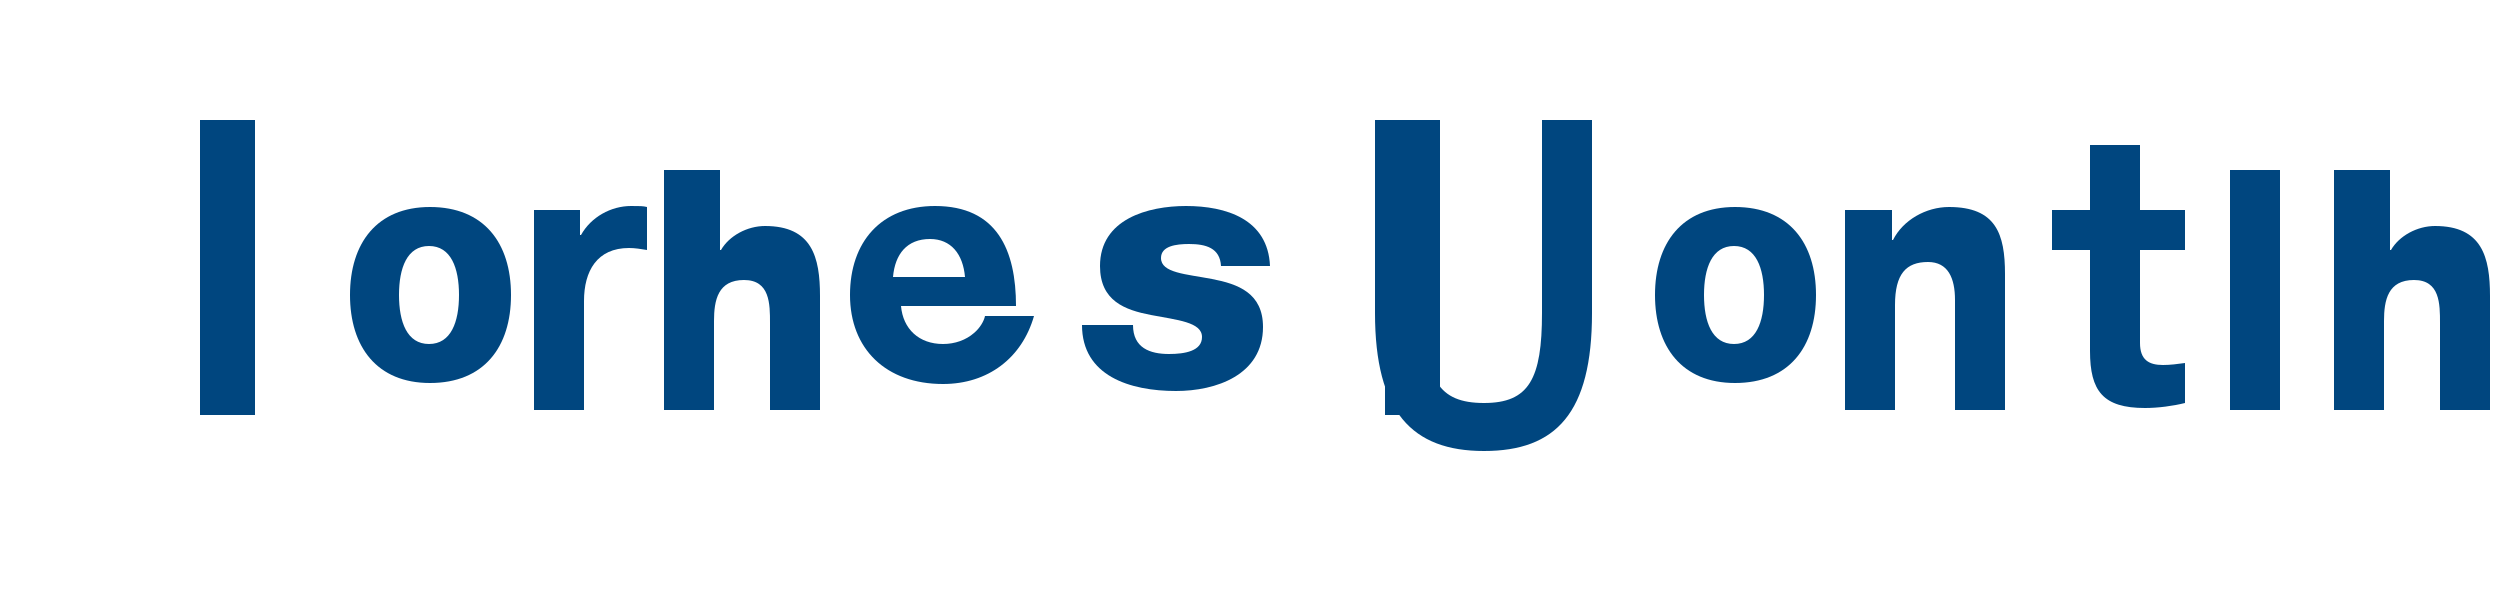 <svg xmlns="http://www.w3.org/2000/svg" viewBox="0 0 250 60" fill="none">
  <path d="M20 12h5.5v29.5H20V12z" fill="#00467F"/>
  <path d="M35 29.5c0-5.2 2.7-8.8 8-8.8 5.4 0 8.1 3.6 8.1 8.8 0 5.2-2.7 8.8-8.1 8.8-5.3 0-8-3.6-8-8.8zm10.9 0c0-2.7-.8-4.9-3-4.9s-3 2.2-3 4.9.8 4.9 3 4.9 3-2.2 3-4.9z" fill="#00467F"/>
  <path d="M53 21h5v2.5h.1c1-1.8 3-2.9 5-2.9.9 0 1.2 0 1.6.1V25c-.6-.1-1.2-.2-1.8-.2-3.2 0-4.5 2.3-4.5 5.3V41h-5V21z" fill="#00467F"/>
  <path d="M67 17h5v8h.1c.8-1.4 2.6-2.4 4.4-2.4 4.7 0 5.5 3.1 5.5 7V41h-5v-8.7c0-1.9 0-4.3-2.6-4.3-2.6 0-3 2-3 4.1V41h-5V17z" fill="#00467F"/>
  <path d="M85 29.5c0-5.3 3.1-8.9 8.5-8.9 6.2 0 8.1 4.4 8.1 10H90.1c.2 2.3 1.8 3.8 4.2 3.8 1.2 0 2.3-.4 3.1-1.1.6-.5 1-1.2 1.1-1.7h4.9c-1.2 4.2-4.6 6.8-9.1 6.8-5.7 0-9.3-3.5-9.3-8.9zm11.5-1.8c-.2-2.3-1.4-3.8-3.5-3.8-2.3 0-3.5 1.5-3.7 3.8h7.2z" fill="#00467F"/>
  <path d="M108.2 32.5h5.1c0 2.3 1.7 2.9 3.6 2.9 1.6 0 3.3-.3 3.3-1.7 0-1.5-2.5-1.7-5.1-2.2-2.6-.5-5.1-1.4-5.1-4.9 0-4.7 4.8-6 8.6-6 4 0 8.2 1.3 8.4 6h-4.9c-.1-1.8-1.5-2.2-3.2-2.2-1.3 0-2.8.2-2.8 1.4 0 1.5 2.5 1.6 5.1 2.1 2.6.5 5.1 1.4 5.1 4.8 0 4.8-4.7 6.4-8.7 6.4-4.6 0-9.4-1.5-9.4-6.6z" fill="#00467F"/>
  <path d="M137.5 12h5v19.3c0 6.6 1.3 9 5.9 9 4.5 0 5.8-2.4 5.8-9V12h5v19.3c0 10-3.6 13.8-10.8 13.8s-10.9-3.9-10.9-13.8V12z" fill="#00467F"/>
  <path d="M165.5 29.5c0-5.2 2.7-8.8 8-8.8 5.4 0 8.1 3.6 8.1 8.8 0 5.2-2.7 8.8-8.1 8.8-5.3 0-8-3.6-8-8.8zm10.9 0c0-2.7-.8-4.9-3-4.9s-3 2.2-3 4.9.8 4.9 3 4.9 3-2.2 3-4.9z" fill="#00467F"/>
  <path d="M183.5 21h5.7V24h.1c1-2 3.3-3.3 5.6-3.3 4.7 0 5.6 2.7 5.6 6.7V41h-5v-11c0-2.2-.7-3.8-2.7-3.8-2.2 0-3.3 1.2-3.3 4.3V41h-5V21h-1z" fill="#00467F"/>
  <path d="M205.2 21h3.8v-6.5h5V21h4.5v4h-4.5v9.3c0 1.7.9 2.2 2.3 2.2.7 0 1.5-.1 2.2-.2v4c-1.2.3-2.7.5-4 .5-4.2 0-5.5-1.7-5.5-5.7V25h-3.8v-4z" fill="#00467F"/>
  <path d="M223 17h5v24h-5V17z" fill="#00467F"/>
  <path d="M234 17h5v8h.1c.8-1.4 2.6-2.4 4.4-2.4 4.7 0 5.5 3.1 5.5 7V41h-5v-8.7c0-1.9 0-4.3-2.6-4.3-2.6 0-3 2-3 4.1V41h-5V17h.6z" fill="#00467F"/>
  <path d="M144 12h-5.5v29.5H144V12z" fill="#00467F"/>
</svg> 